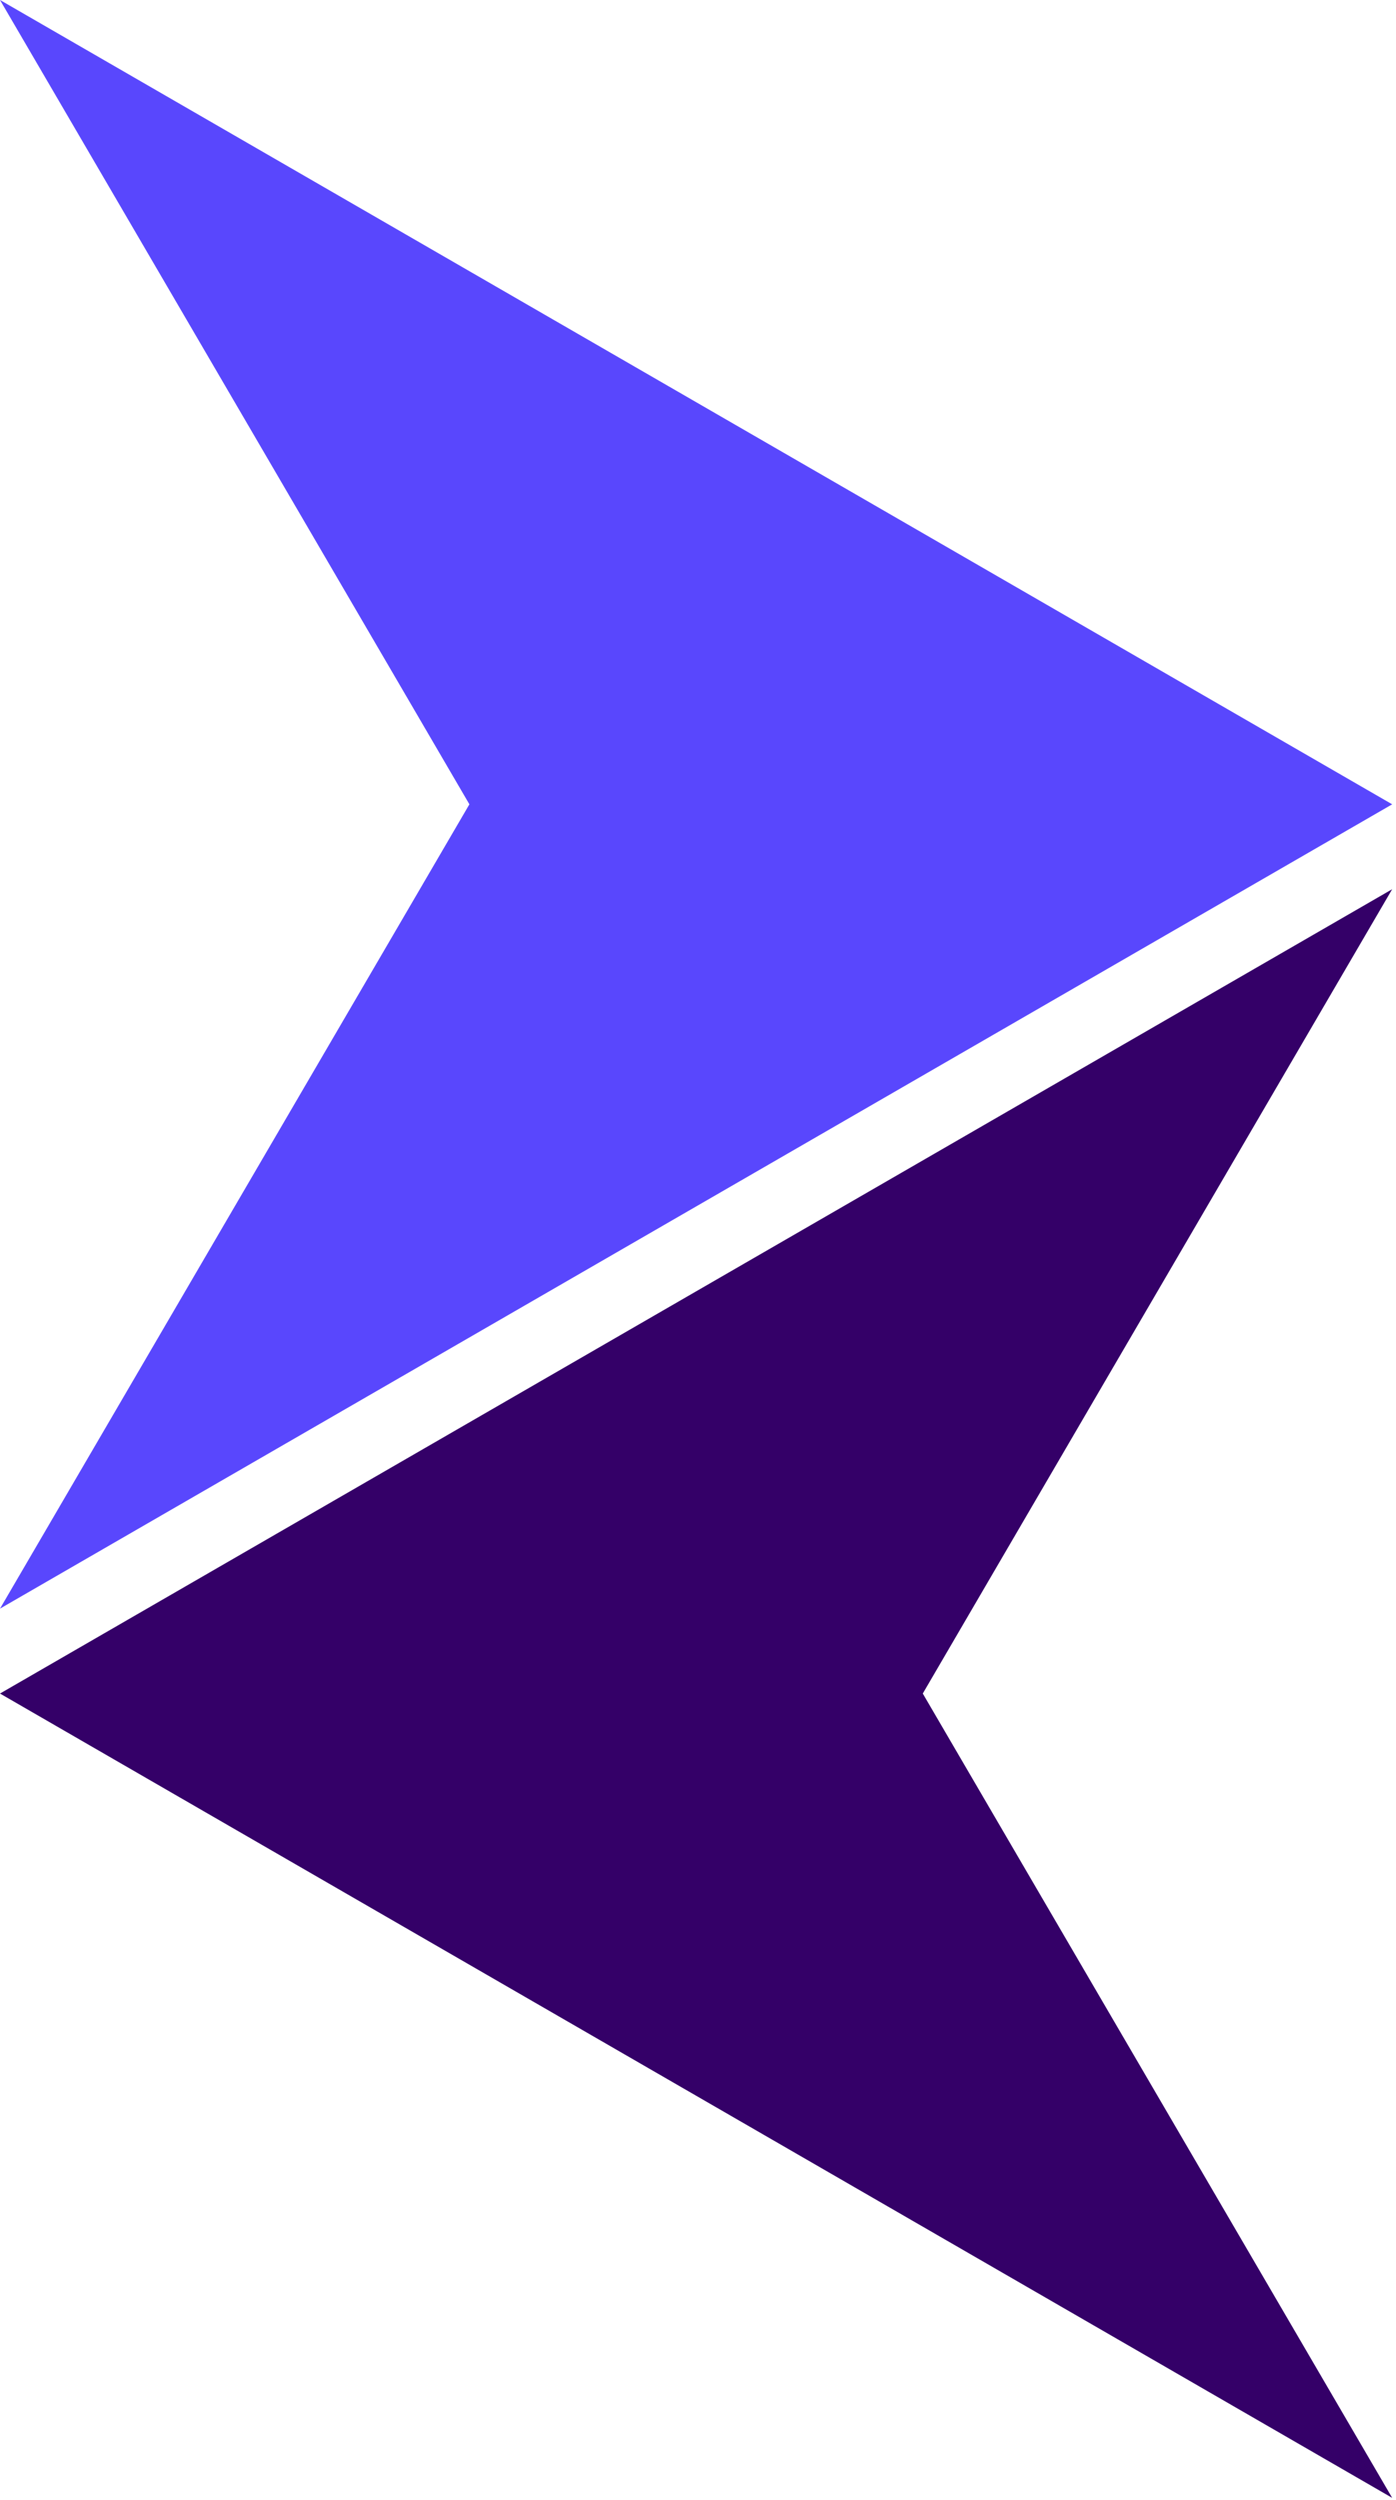 <svg width="114" height="204" viewBox="0 0 114 204" fill="none" xmlns="http://www.w3.org/2000/svg">
<path d="M113.688 65.637L56.844 98.456L0 131.274L38.332 65.637L0 -0L56.844 32.818L113.688 65.637Z" fill="#5947FD"/>
<path d="M0 138.203L56.844 105.384L113.688 72.565L75.356 138.203L113.688 203.84L56.844 171.021L0 138.203Z" fill="#340068"/>
</svg>
